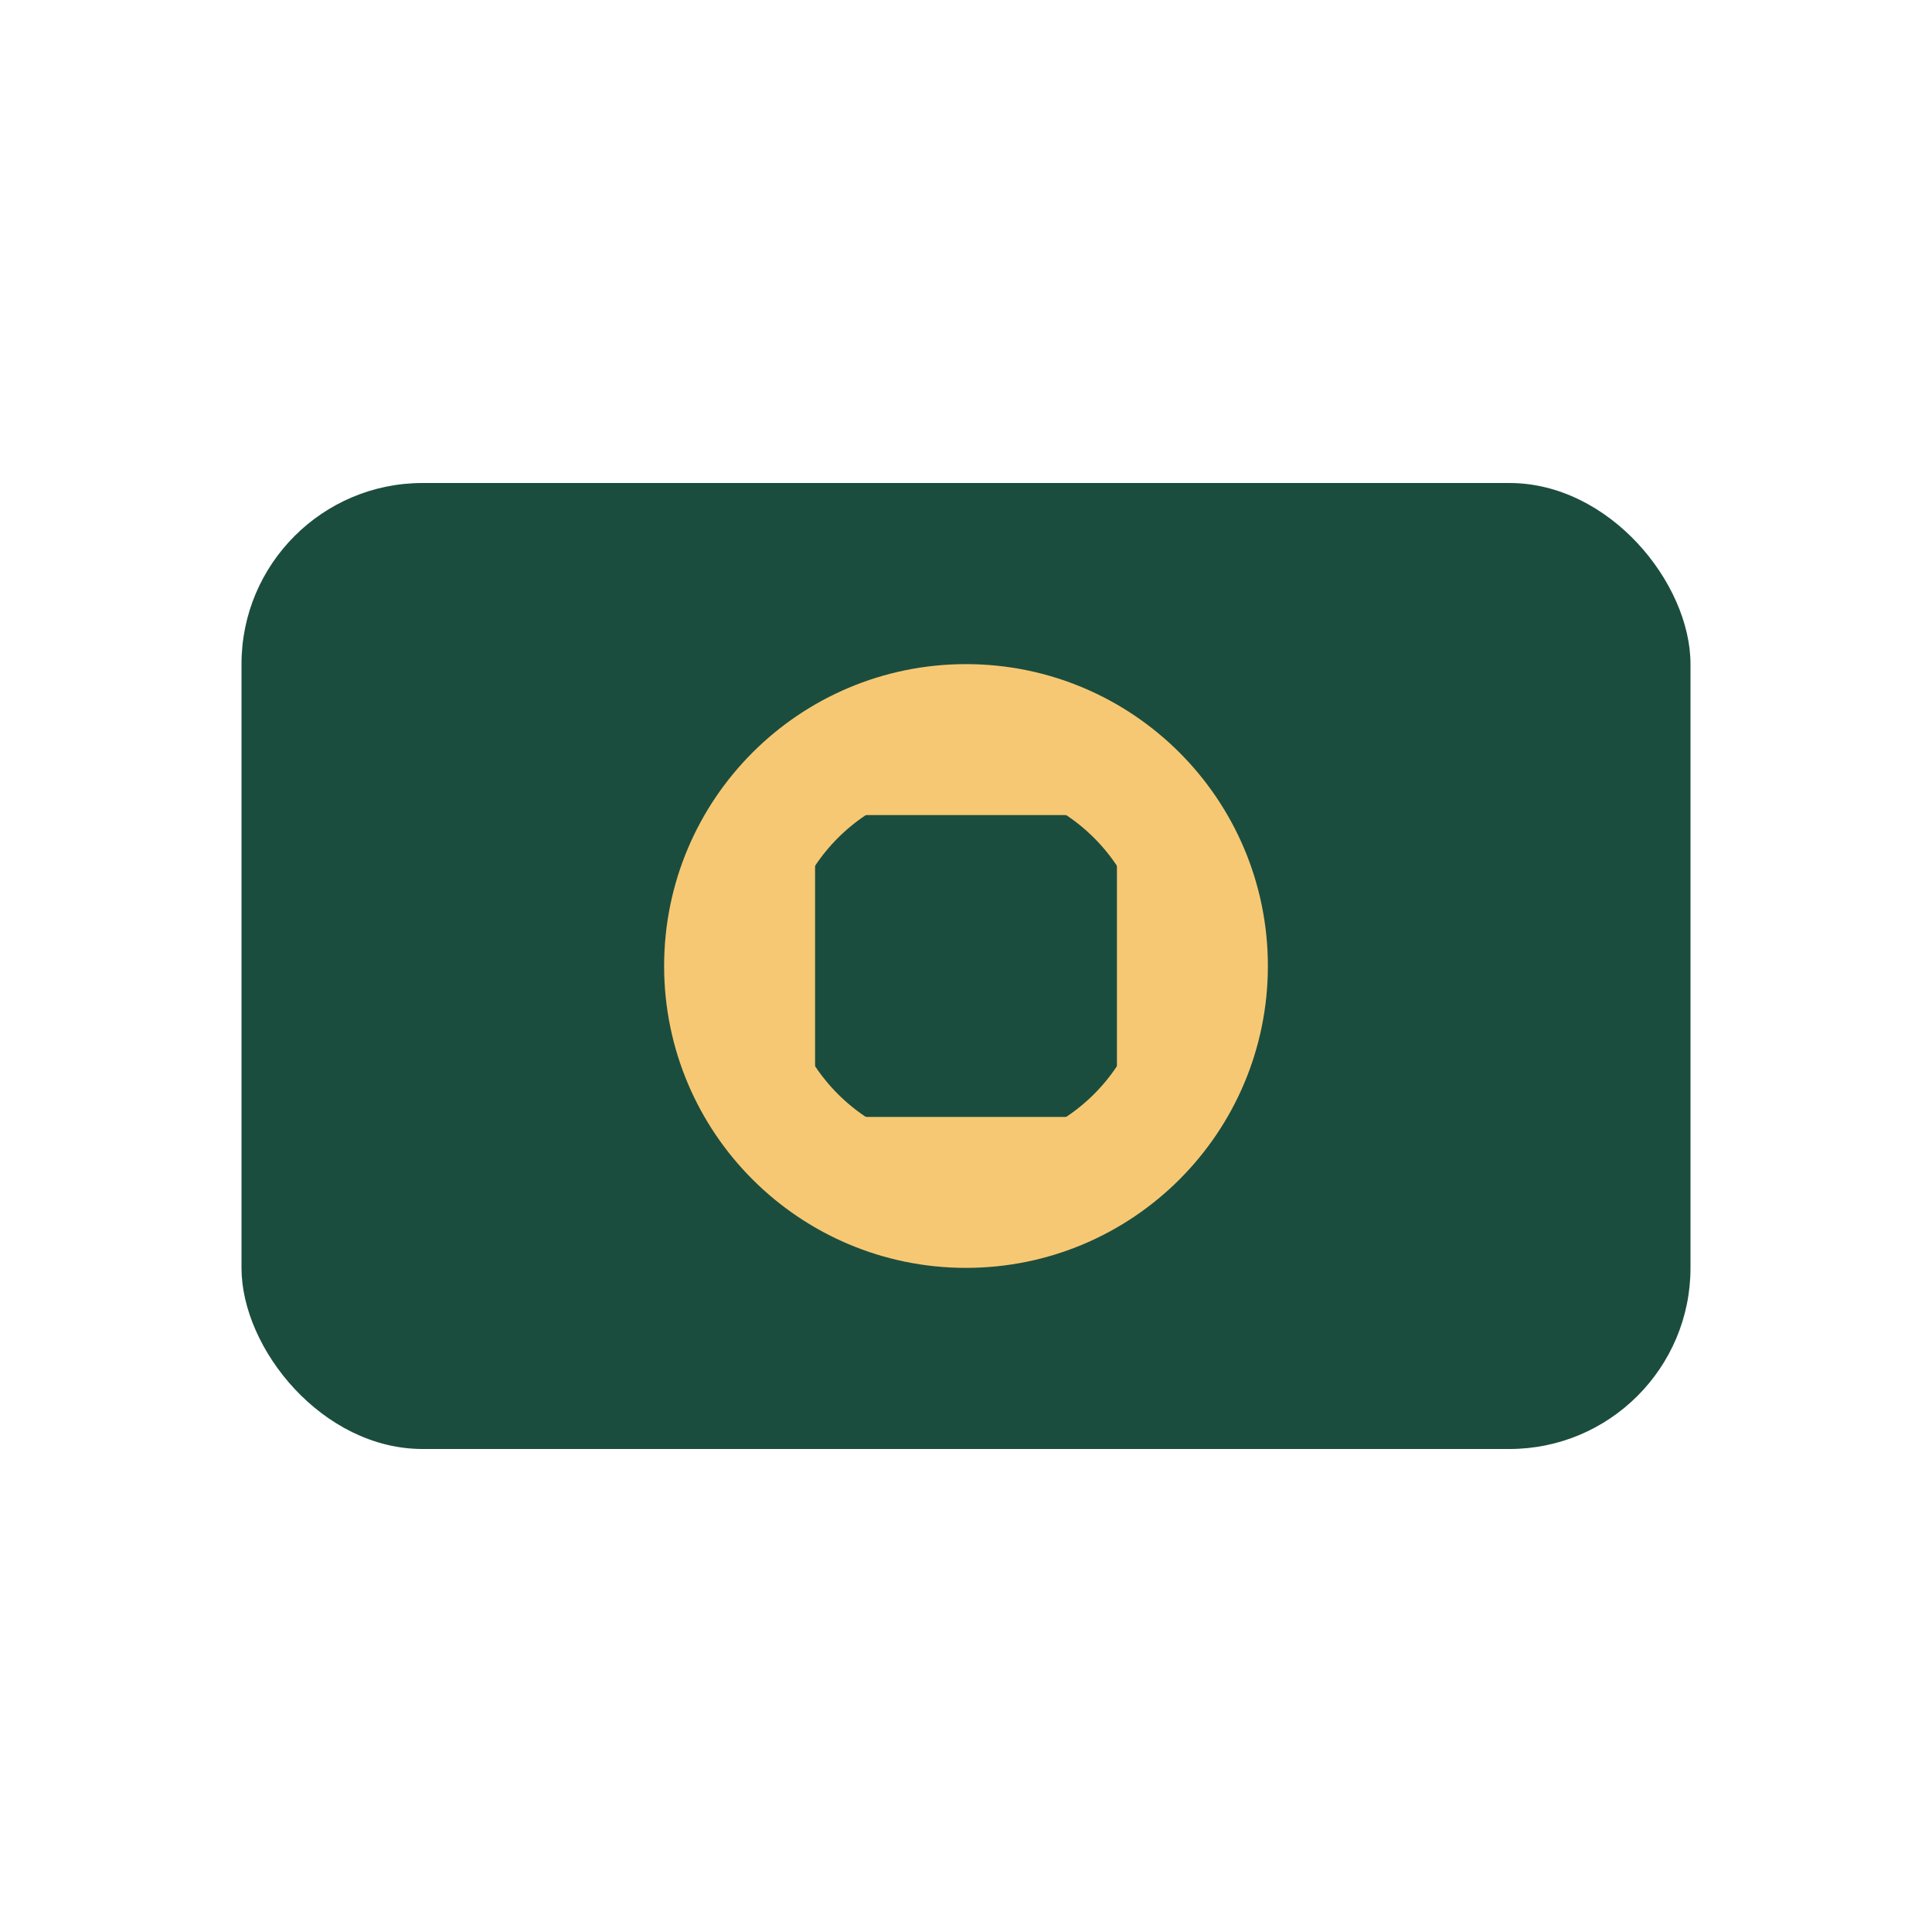 <?xml version="1.0" encoding="UTF-8"?>
<svg xmlns="http://www.w3.org/2000/svg" width="32" height="32" viewBox="0 0 32 32"><rect x="4" y="8" width="24" height="16" rx="3" fill="#1B4D3E"/><circle cx="16" cy="16" r="4" fill="none" stroke="#F7C873" stroke-width="2"/><rect x="13" y="13" width="6" height="6" fill="none" stroke="#F7C873" stroke-width="1"/></svg>